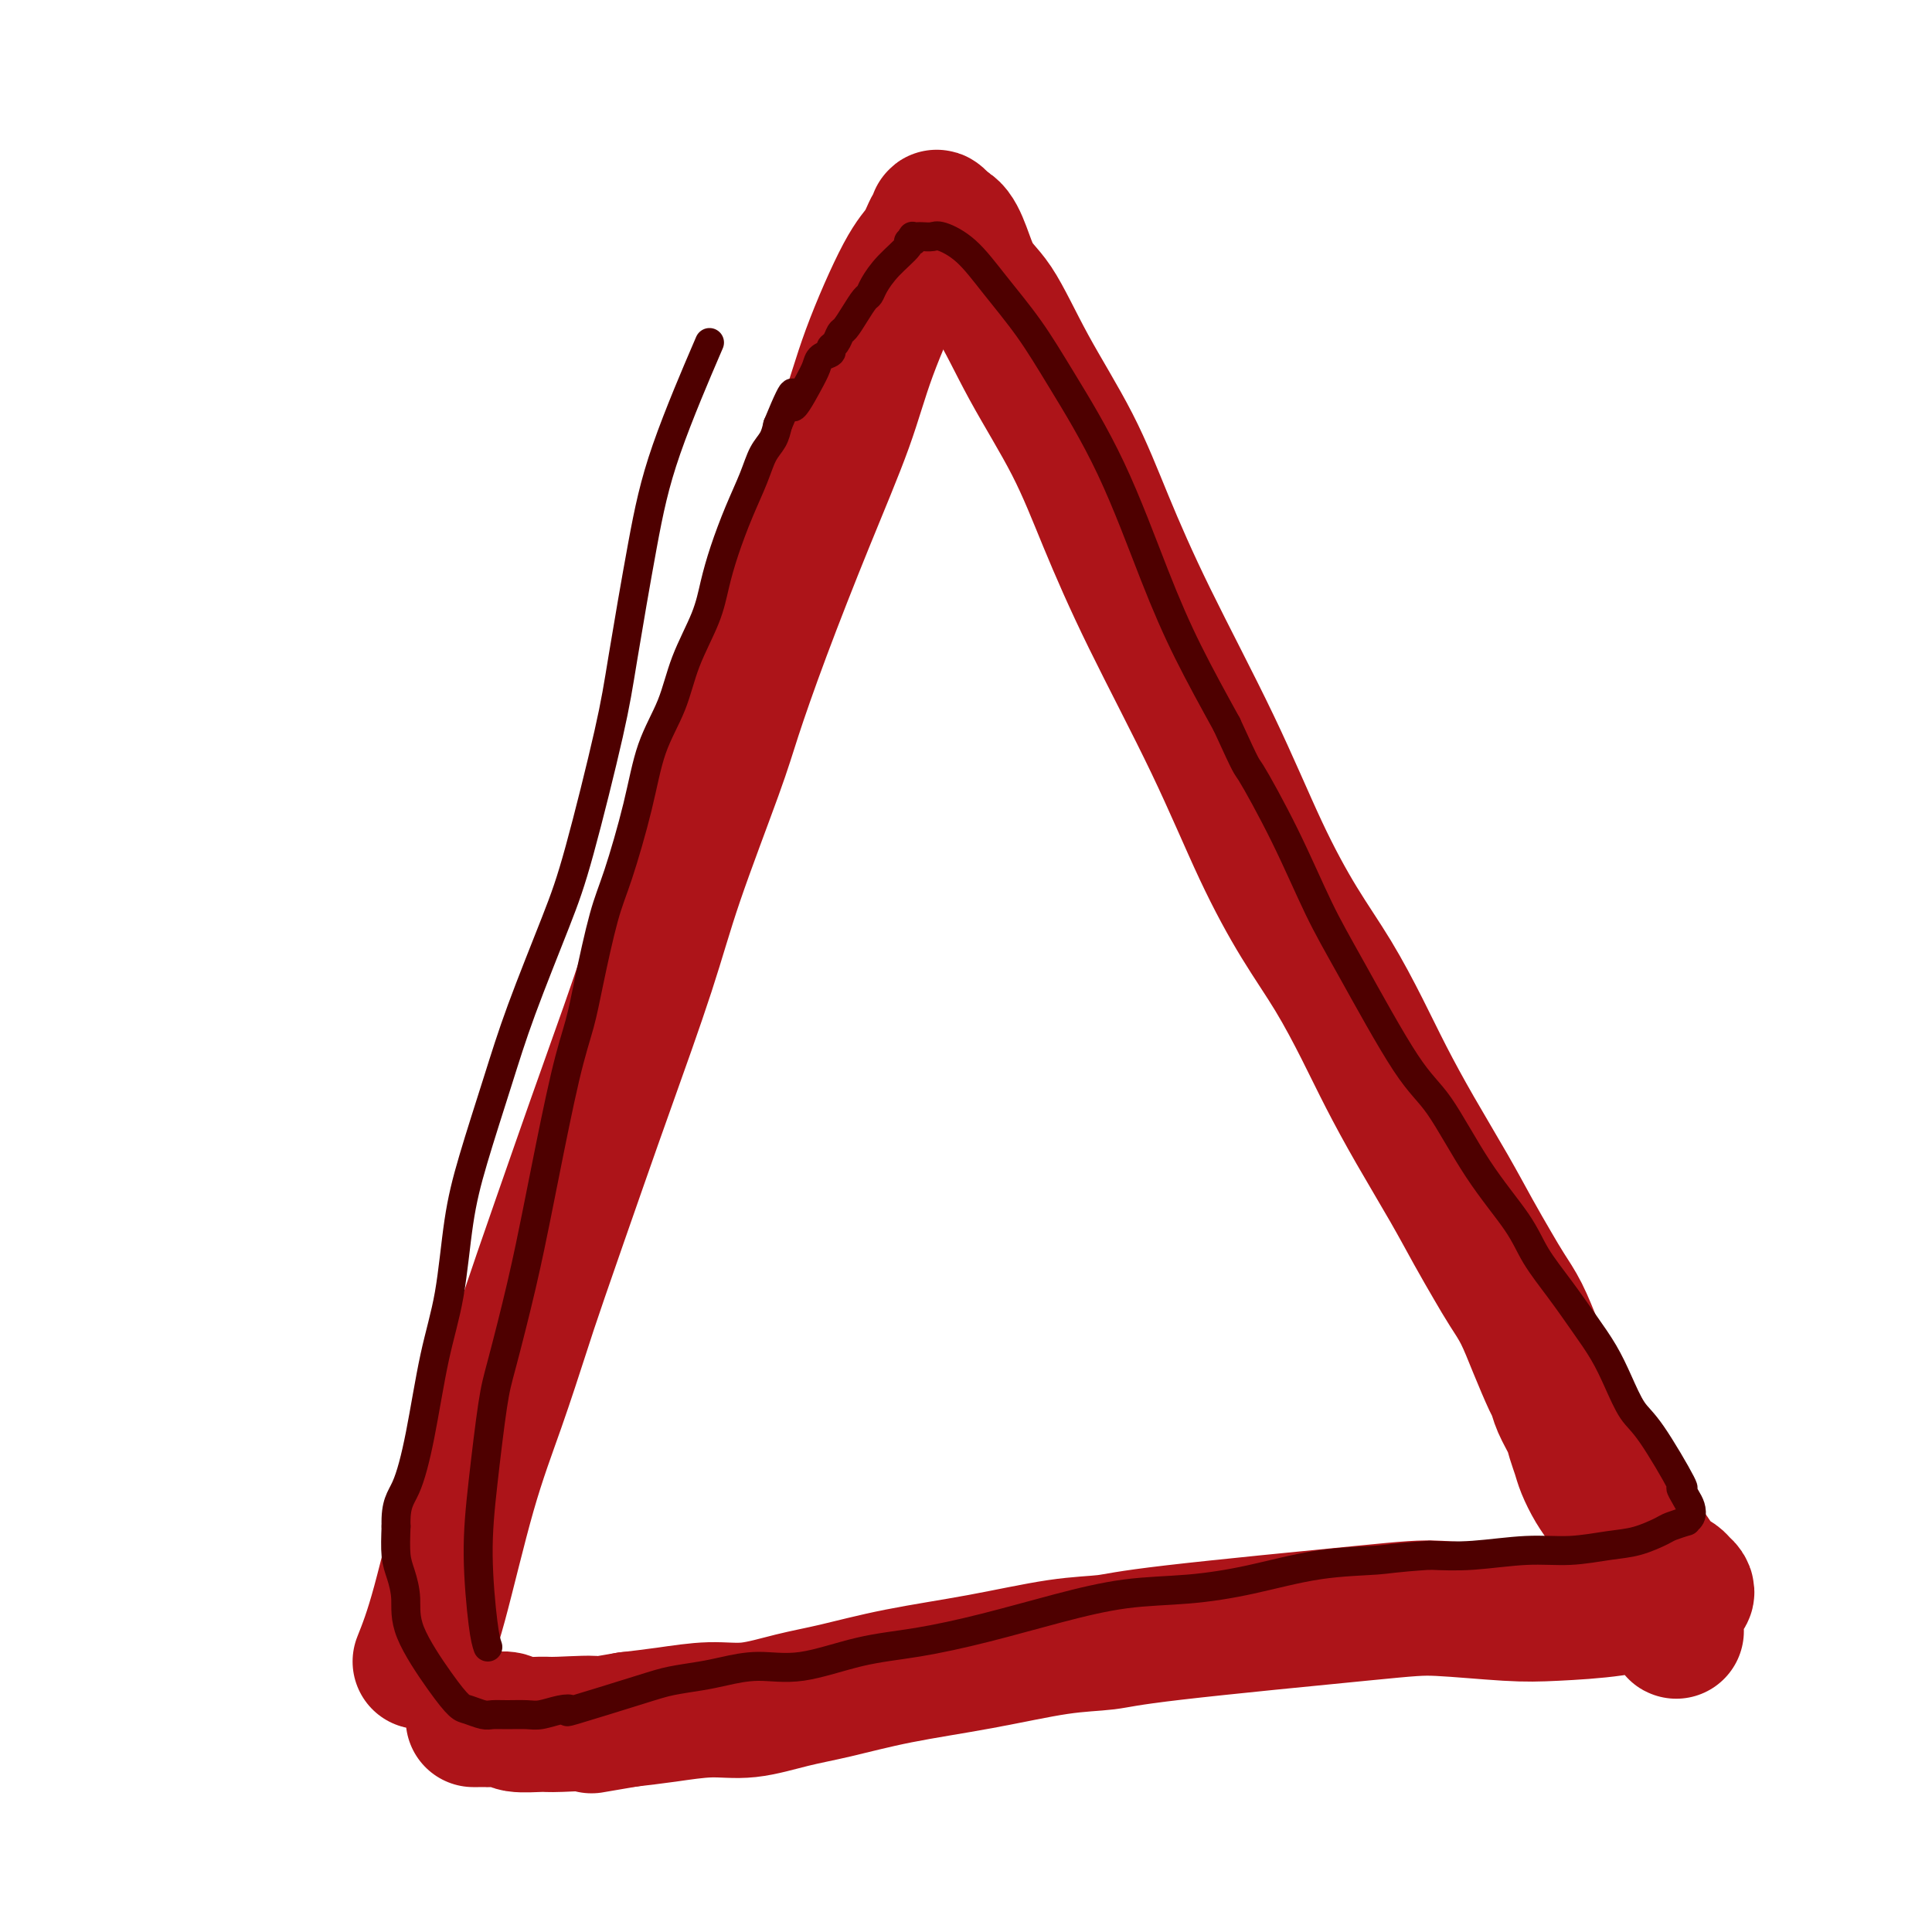 <svg viewBox='0 0 400 400' version='1.1' xmlns='http://www.w3.org/2000/svg' xmlns:xlink='http://www.w3.org/1999/xlink'><g fill='none' stroke='#AD1419' stroke-width='28' stroke-linecap='round' stroke-linejoin='round'><path d='M87,344c1.157,-2.906 2.314,-5.812 4,-12c1.686,-6.188 3.899,-15.659 6,-23c2.101,-7.341 4.088,-12.553 6,-18c1.912,-5.447 3.750,-11.129 5,-15c1.250,-3.871 1.912,-5.932 4,-12c2.088,-6.068 5.602,-16.144 8,-23c2.398,-6.856 3.679,-10.492 6,-17c2.321,-6.508 5.681,-15.887 8,-23c2.319,-7.113 3.597,-11.960 6,-19c2.403,-7.040 5.931,-16.271 8,-22c2.069,-5.729 2.679,-7.954 4,-12c1.321,-4.046 3.354,-9.913 6,-17c2.646,-7.087 5.906,-15.395 9,-23c3.094,-7.605 6.023,-14.507 8,-20c1.977,-5.493 3.003,-9.575 5,-15c1.997,-5.425 4.964,-12.191 7,-16c2.036,-3.809 3.139,-4.662 4,-6c0.861,-1.338 1.478,-3.163 2,-4c0.522,-0.837 0.948,-0.687 1,-1c0.052,-0.313 -0.271,-1.089 0,-1c0.271,0.089 1.135,1.045 2,2'/><path d='M196,47c2.302,0.223 3.558,5.779 5,9c1.442,3.221 3.071,4.107 5,7c1.929,2.893 4.158,7.792 7,13c2.842,5.208 6.298,10.725 9,16c2.702,5.275 4.650,10.308 7,16c2.350,5.692 5.103,12.044 9,20c3.897,7.956 8.940,17.517 13,26c4.060,8.483 7.137,15.888 10,22c2.863,6.112 5.512,10.929 8,15c2.488,4.071 4.815,7.394 7,11c2.185,3.606 4.229,7.494 6,11c1.771,3.506 3.268,6.628 5,10c1.732,3.372 3.699,6.992 6,11c2.301,4.008 4.937,8.404 7,12c2.063,3.596 3.552,6.391 5,9c1.448,2.609 2.854,5.032 4,7c1.146,1.968 2.034,3.482 3,5c0.966,1.518 2.012,3.042 3,5c0.988,1.958 1.918,4.352 3,7c1.082,2.648 2.317,5.552 3,7c0.683,1.448 0.813,1.441 1,2c0.187,0.559 0.431,1.685 1,3c0.569,1.315 1.465,2.820 2,4c0.535,1.180 0.710,2.035 1,3c0.290,0.965 0.694,2.040 1,3c0.306,0.960 0.515,1.805 1,3c0.485,1.195 1.246,2.740 2,4c0.754,1.260 1.501,2.235 2,3c0.499,0.765 0.750,1.321 1,2c0.250,0.679 0.500,1.480 1,2c0.500,0.520 1.250,0.760 2,1'/><path d='M336,316c21.622,41.886 5.677,12.102 1,2c-4.677,-10.102 1.913,-0.522 5,4c3.087,4.522 2.671,3.986 3,4c0.329,0.014 1.403,0.578 2,1c0.597,0.422 0.715,0.704 1,1c0.285,0.296 0.736,0.608 1,1c0.264,0.392 0.341,0.865 0,1c-0.341,0.135 -1.100,-0.068 -2,0c-0.900,0.068 -1.940,0.407 -4,1c-2.060,0.593 -5.139,1.441 -9,2c-3.861,0.559 -8.503,0.828 -12,1c-3.497,0.172 -5.849,0.246 -10,0c-4.151,-0.246 -10.100,-0.811 -14,-1c-3.900,-0.189 -5.749,-0.003 -16,1c-10.251,1.003 -28.904,2.824 -39,4c-10.096,1.176 -11.636,1.708 -14,2c-2.364,0.292 -5.552,0.343 -10,1c-4.448,0.657 -10.154,1.921 -16,3c-5.846,1.079 -11.830,1.973 -17,3c-5.170,1.027 -9.524,2.187 -13,3c-3.476,0.813 -6.072,1.279 -9,2c-2.928,0.721 -6.187,1.699 -9,2c-2.813,0.301 -5.180,-0.073 -8,0c-2.820,0.073 -6.091,0.592 -9,1c-2.909,0.408 -5.454,0.704 -8,1'/><path d='M130,356c-14.974,2.546 -7.908,1.410 -7,1c0.908,-0.410 -4.342,-0.096 -7,0c-2.658,0.096 -2.725,-0.027 -4,0c-1.275,0.027 -3.757,0.203 -5,0c-1.243,-0.203 -1.246,-0.787 -2,-1c-0.754,-0.213 -2.257,-0.057 -3,0c-0.743,0.057 -0.725,0.015 -1,0c-0.275,-0.015 -0.844,-0.004 -1,0c-0.156,0.004 0.102,0.001 0,0c-0.102,-0.001 -0.563,-0.000 -1,0c-0.437,0.000 -0.848,0.000 -1,0c-0.152,-0.000 -0.043,-0.000 0,0c0.043,0.000 0.022,0.000 0,0'/></g>
<g fill='none' stroke='#4E0000' stroke-width='6' stroke-linecap='round' stroke-linejoin='round'><path d='M101,341c-0.293,-0.865 -0.586,-1.730 -1,-5c-0.414,-3.270 -0.950,-8.945 -1,-14c-0.050,-5.055 0.385,-9.492 1,-15c0.615,-5.508 1.409,-12.088 2,-16c0.591,-3.912 0.980,-5.155 2,-9c1.020,-3.845 2.672,-10.290 4,-16c1.328,-5.710 2.333,-10.683 3,-14c0.667,-3.317 0.997,-4.977 2,-10c1.003,-5.023 2.679,-13.410 4,-19c1.321,-5.590 2.286,-8.384 3,-11c0.714,-2.616 1.176,-5.053 2,-9c0.824,-3.947 2.009,-9.403 3,-13c0.991,-3.597 1.786,-5.337 3,-9c1.214,-3.663 2.846,-9.251 4,-14c1.154,-4.749 1.828,-8.659 3,-12c1.172,-3.341 2.841,-6.113 4,-9c1.159,-2.887 1.808,-5.890 3,-9c1.192,-3.110 2.928,-6.326 4,-9c1.072,-2.674 1.480,-4.806 2,-7c0.520,-2.194 1.151,-4.449 2,-7c0.849,-2.551 1.915,-5.396 3,-8c1.085,-2.604 2.188,-4.966 3,-7c0.812,-2.034 1.334,-3.740 2,-5c0.666,-1.260 1.476,-2.074 2,-3c0.524,-0.926 0.762,-1.963 1,-3'/><path d='M161,88c4.550,-11.085 2.926,-5.299 3,-4c0.074,1.299 1.847,-1.890 3,-4c1.153,-2.110 1.685,-3.142 2,-4c0.315,-0.858 0.413,-1.544 1,-2c0.587,-0.456 1.662,-0.684 2,-1c0.338,-0.316 -0.061,-0.720 0,-1c0.061,-0.280 0.583,-0.436 1,-1c0.417,-0.564 0.728,-1.537 1,-2c0.272,-0.463 0.506,-0.416 1,-1c0.494,-0.584 1.250,-1.800 2,-3c0.750,-1.200 1.495,-2.384 2,-3c0.505,-0.616 0.772,-0.663 1,-1c0.228,-0.337 0.419,-0.965 1,-2c0.581,-1.035 1.553,-2.477 3,-4c1.447,-1.523 3.367,-3.126 4,-4c0.633,-0.874 -0.023,-1.019 0,-1c0.023,0.019 0.726,0.201 1,0c0.274,-0.201 0.118,-0.785 0,-1c-0.118,-0.215 -0.200,-0.059 0,0c0.200,0.059 0.681,0.022 1,0c0.319,-0.022 0.477,-0.029 1,0c0.523,0.029 1.412,0.093 2,0c0.588,-0.093 0.876,-0.344 2,0c1.124,0.344 3.084,1.283 5,3c1.916,1.717 3.788,4.214 6,7c2.212,2.786 4.763,5.862 7,9c2.237,3.138 4.160,6.338 7,11c2.840,4.662 6.596,10.786 10,18c3.404,7.214 6.455,15.519 9,22c2.545,6.481 4.584,11.137 7,16c2.416,4.863 5.208,9.931 8,15'/><path d='M254,150c4.515,9.883 3.802,8.089 5,10c1.198,1.911 4.305,7.525 7,13c2.695,5.475 4.976,10.809 7,15c2.024,4.191 3.792,7.239 7,13c3.208,5.761 7.858,14.237 11,19c3.142,4.763 4.776,5.815 7,9c2.224,3.185 5.038,8.503 8,13c2.962,4.497 6.070,8.172 8,11c1.930,2.828 2.680,4.810 4,7c1.320,2.190 3.210,4.589 5,7c1.790,2.411 3.480,4.833 5,7c1.520,2.167 2.871,4.078 4,6c1.129,1.922 2.035,3.854 3,6c0.965,2.146 1.988,4.504 3,6c1.012,1.496 2.012,2.130 4,5c1.988,2.870 4.965,7.977 6,10c1.035,2.023 0.129,0.963 0,1c-0.129,0.037 0.518,1.172 1,2c0.482,0.828 0.798,1.349 1,2c0.202,0.651 0.289,1.430 0,2c-0.289,0.570 -0.953,0.930 -1,1c-0.047,0.070 0.525,-0.150 0,0c-0.525,0.150 -2.146,0.671 -3,1c-0.854,0.329 -0.940,0.465 -2,1c-1.060,0.535 -3.095,1.467 -5,2c-1.905,0.533 -3.679,0.665 -6,1c-2.321,0.335 -5.189,0.873 -8,1c-2.811,0.127 -5.564,-0.158 -9,0c-3.436,0.158 -7.553,0.759 -11,1c-3.447,0.241 -6.223,0.120 -9,0'/><path d='M296,322c-7.670,0.516 -8.345,0.805 -11,1c-2.655,0.195 -7.291,0.295 -12,1c-4.709,0.705 -9.492,2.015 -14,3c-4.508,0.985 -8.743,1.643 -13,2c-4.257,0.357 -8.538,0.412 -13,1c-4.462,0.588 -9.107,1.710 -14,3c-4.893,1.290 -10.035,2.747 -15,4c-4.965,1.253 -9.752,2.300 -14,3c-4.248,0.700 -7.957,1.052 -12,2c-4.043,0.948 -8.419,2.491 -12,3c-3.581,0.509 -6.367,-0.018 -9,0c-2.633,0.018 -5.114,0.580 -7,1c-1.886,0.420 -3.176,0.697 -5,1c-1.824,0.303 -4.181,0.630 -6,1c-1.819,0.370 -3.099,0.782 -7,2c-3.901,1.218 -10.423,3.240 -13,4c-2.577,0.760 -1.211,0.256 -1,0c0.211,-0.256 -0.734,-0.265 -2,0c-1.266,0.265 -2.852,0.804 -4,1c-1.148,0.196 -1.859,0.049 -3,0c-1.141,-0.049 -2.713,-0.000 -4,0c-1.287,0.000 -2.287,-0.049 -3,0c-0.713,0.049 -1.137,0.195 -2,0c-0.863,-0.195 -2.164,-0.732 -3,-1c-0.836,-0.268 -1.208,-0.266 -2,-1c-0.792,-0.734 -2.006,-2.203 -4,-5c-1.994,-2.797 -4.769,-6.921 -6,-10c-1.231,-3.079 -0.918,-5.114 -1,-7c-0.082,-1.886 -0.561,-3.623 -1,-5c-0.439,-1.377 -0.840,-2.393 -1,-4c-0.160,-1.607 -0.080,-3.803 0,-6'/><path d='M82,316c-0.156,-4.766 0.955,-5.681 2,-8c1.045,-2.319 2.024,-6.043 3,-11c0.976,-4.957 1.947,-11.146 3,-16c1.053,-4.854 2.186,-8.374 3,-13c0.814,-4.626 1.309,-10.358 2,-15c0.691,-4.642 1.578,-8.192 3,-13c1.422,-4.808 3.378,-10.873 5,-16c1.622,-5.127 2.908,-9.315 5,-15c2.092,-5.685 4.989,-12.866 7,-18c2.011,-5.134 3.134,-8.221 5,-15c1.866,-6.779 4.473,-17.249 6,-24c1.527,-6.751 1.973,-9.784 3,-16c1.027,-6.216 2.636,-15.615 4,-23c1.364,-7.385 2.483,-12.758 5,-20c2.517,-7.242 6.434,-16.355 8,-20c1.566,-3.645 0.783,-1.823 0,0'/></g>
</svg>